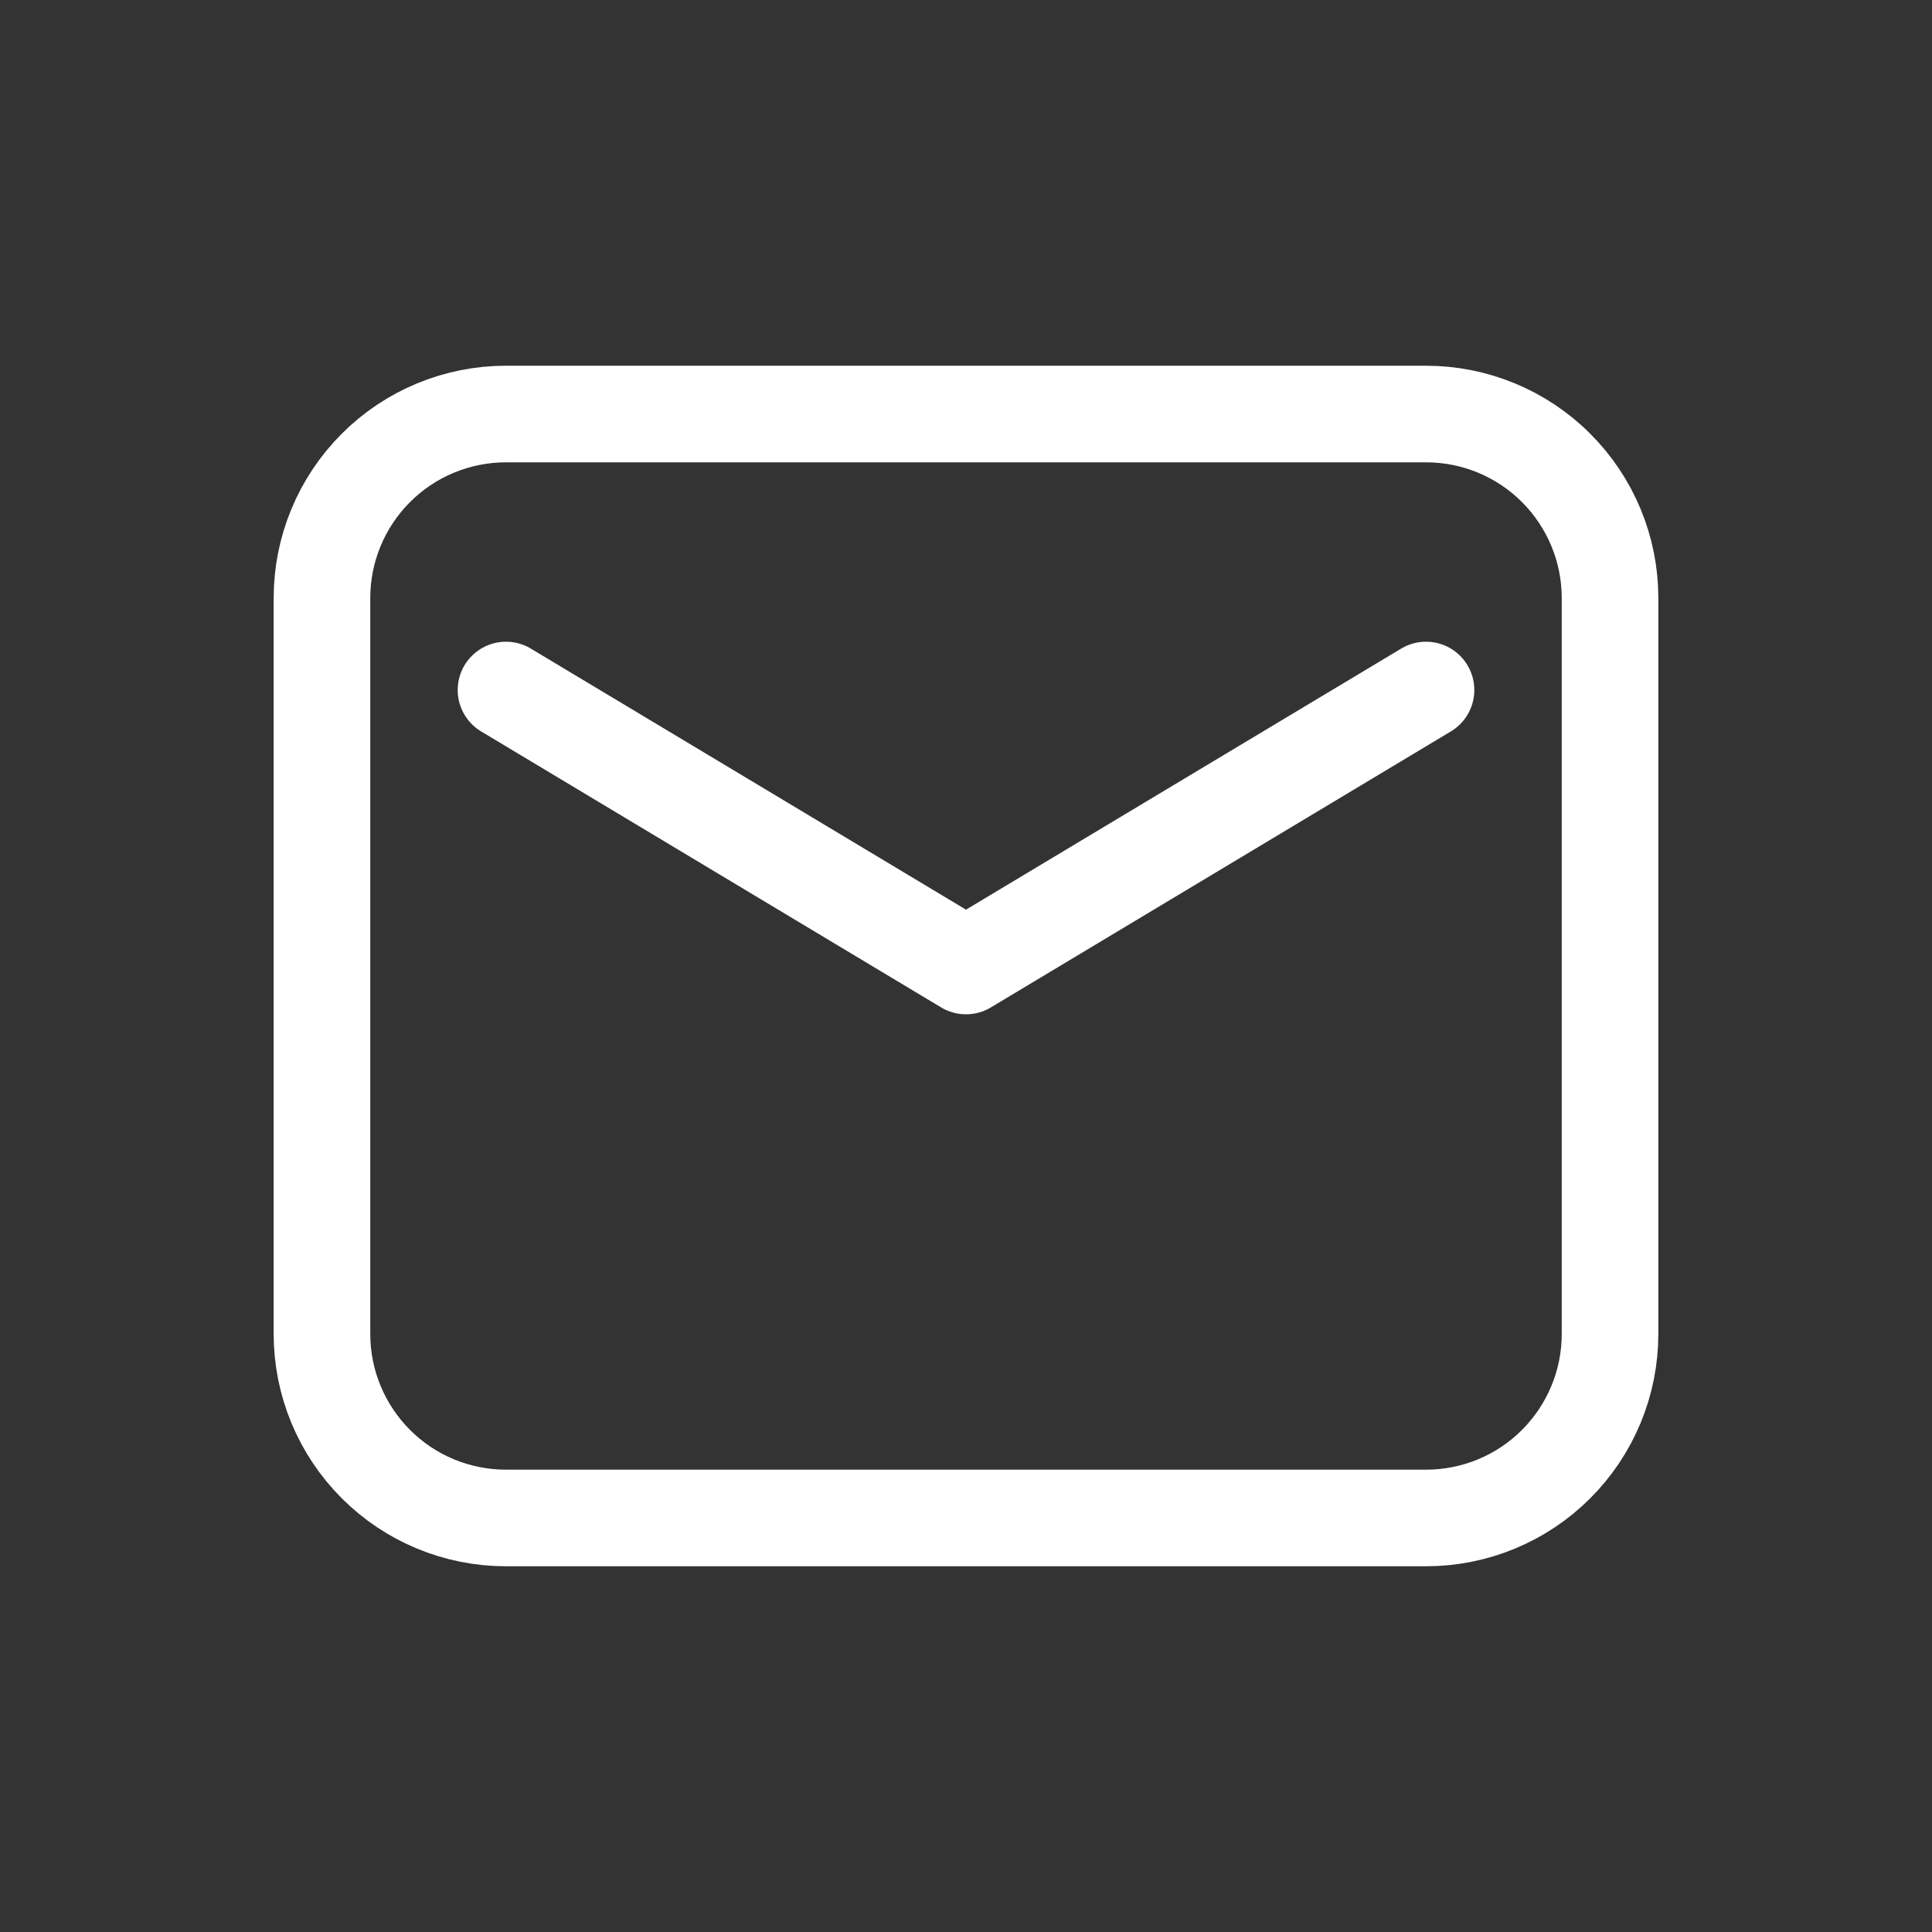 <svg width="20" height="20" viewBox="0 0 20 20" fill="none" xmlns="http://www.w3.org/2000/svg">
<rect x="0" y="0" width="20" height="20" fill="#333333" stroke="none"/>
<path fill-rule="evenodd" clip-rule="evenodd" d="M3.333 6.19V13.809C3.333 14.315 3.534 14.799 3.891 15.156C4.248 15.514 4.733 15.714 5.238 15.714H14.762C15.267 15.714 15.752 15.514 16.109 15.156C16.466 14.799 16.667 14.315 16.667 13.809V6.19C16.667 5.685 16.466 5.201 16.109 4.844C15.752 4.486 15.267 4.286 14.762 4.286H5.238C4.733 4.286 4.248 4.486 3.891 4.844C3.534 5.201 3.333 5.685 3.333 6.19V6.19Z" stroke="white" stroke-linecap="round" stroke-linejoin="round"/>
<path d="M5.238 7.143L10 10L14.762 7.143" stroke="white" stroke-linecap="round" stroke-linejoin="round"/>
</svg>

